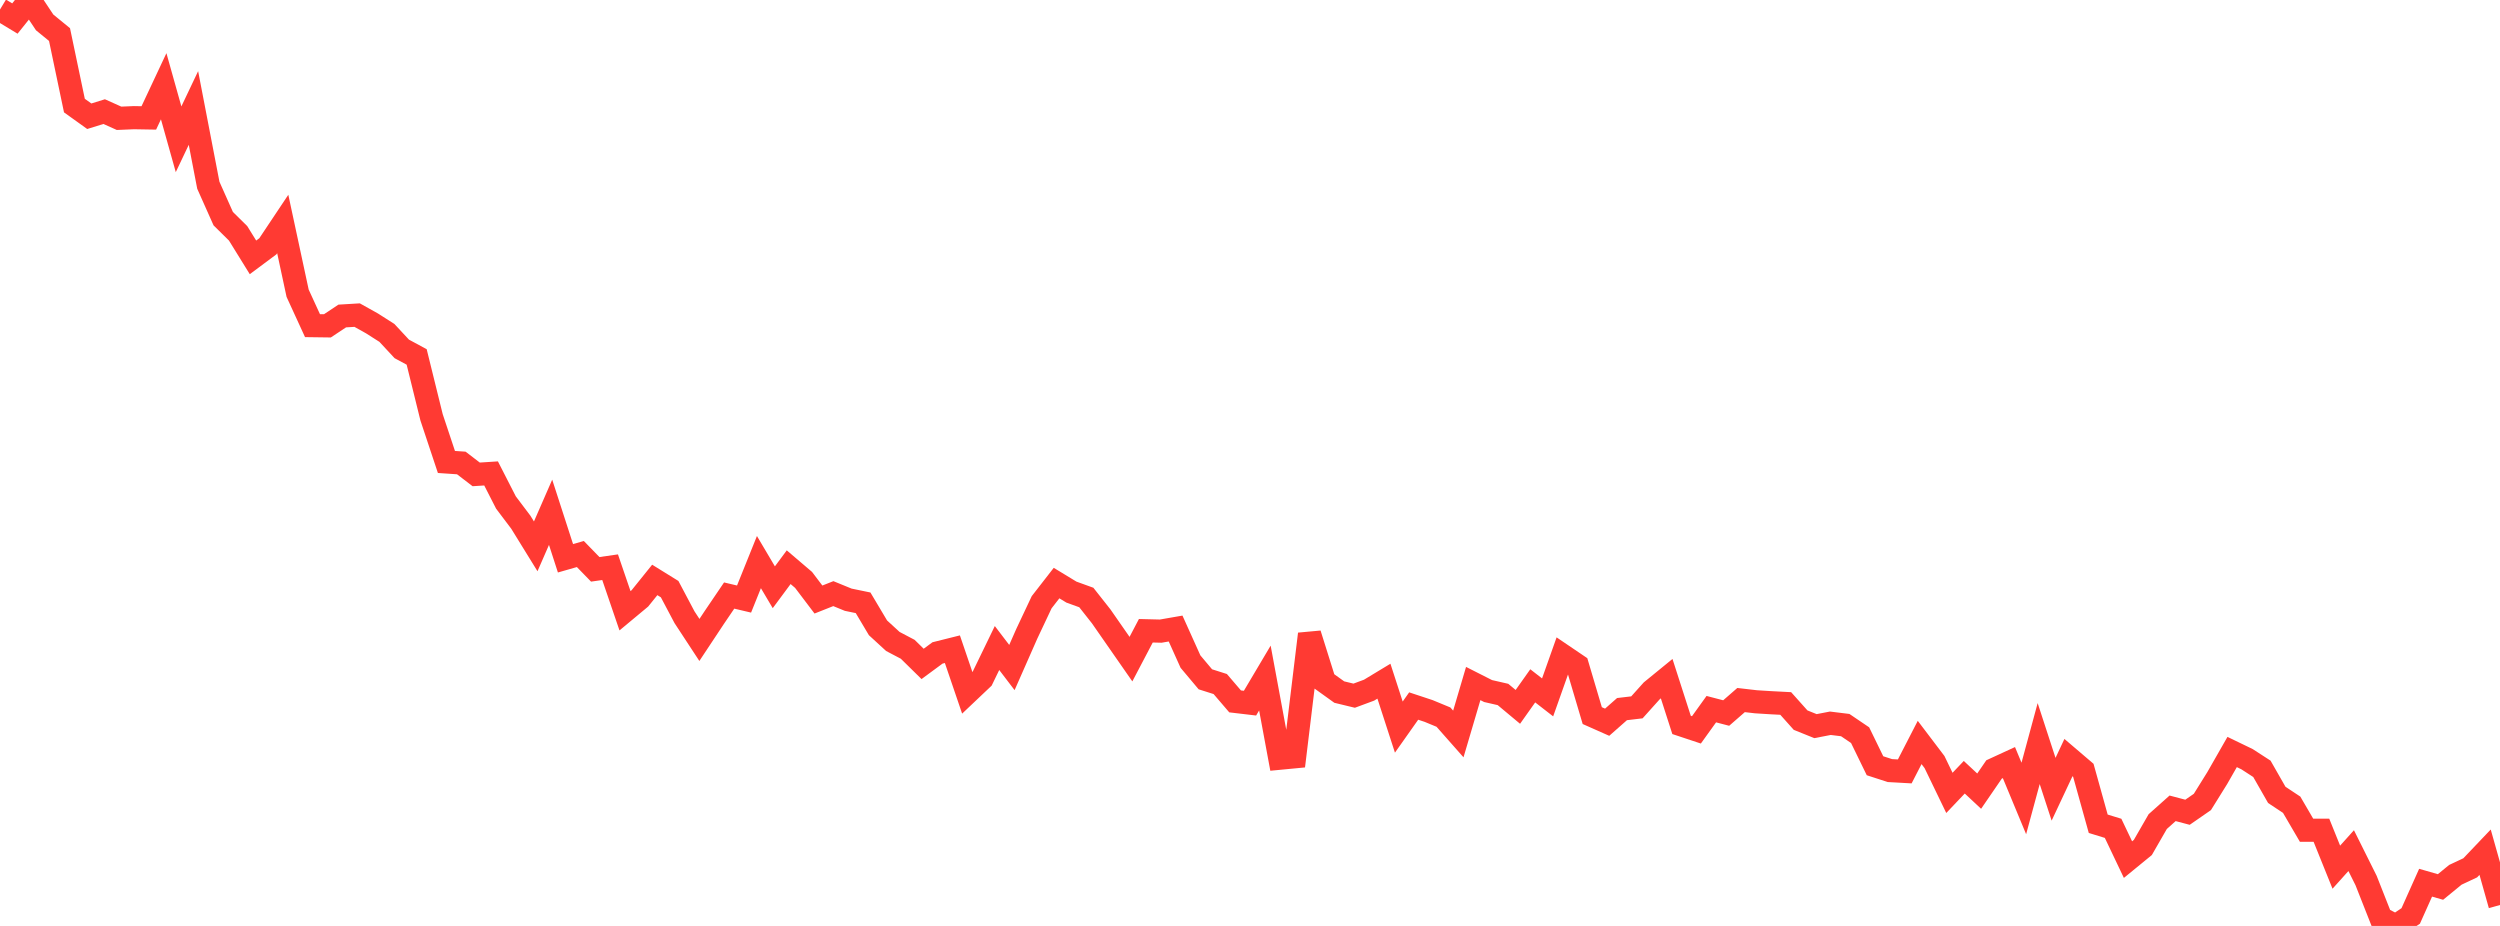<?xml version="1.0" standalone="no"?>
<!DOCTYPE svg PUBLIC "-//W3C//DTD SVG 1.1//EN" "http://www.w3.org/Graphics/SVG/1.1/DTD/svg11.dtd">

<svg width="135" height="50" viewBox="0 0 135 50" preserveAspectRatio="none" 
  xmlns="http://www.w3.org/2000/svg"
  xmlns:xlink="http://www.w3.org/1999/xlink">


<polyline points="0.0, 0.514 0.804, 1.001 1.607, 0.0 2.411, 1.21 3.214, 1.866 4.018, 5.701 4.821, 6.277 5.625, 6.027 6.429, 6.388 7.232, 6.354 8.036, 6.368 8.839, 4.657 9.643, 7.521 10.446, 5.831 11.25, 10.003 12.054, 11.807 12.857, 12.599 13.661, 13.898 14.464, 13.3 15.268, 12.095 16.071, 15.833 16.875, 17.585 17.679, 17.596 18.482, 17.064 19.286, 17.016 20.089, 17.465 20.893, 17.977 21.696, 18.841 22.5, 19.275 23.304, 22.533 24.107, 24.946 24.911, 25.001 25.714, 25.617 26.518, 25.565 27.321, 27.135 28.125, 28.2 28.929, 29.503 29.732, 27.663 30.536, 30.147 31.339, 29.917 32.143, 30.744 32.946, 30.629 33.75, 32.982 34.554, 32.313 35.357, 31.316 36.161, 31.814 36.964, 33.331 37.768, 34.557 38.571, 33.345 39.375, 32.159 40.179, 32.349 40.982, 30.353 41.786, 31.712 42.589, 30.629 43.393, 31.315 44.196, 32.375 45.0, 32.056 45.804, 32.385 46.607, 32.551 47.411, 33.902 48.214, 34.639 49.018, 35.062 49.821, 35.851 50.625, 35.258 51.429, 35.057 52.232, 37.412 53.036, 36.65 53.839, 34.993 54.643, 36.047 55.446, 34.225 56.25, 32.52 57.054, 31.486 57.857, 31.974 58.661, 32.265 59.464, 33.283 60.268, 34.439 61.071, 35.593 61.875, 34.061 62.679, 34.081 63.482, 33.941 64.286, 35.726 65.089, 36.682 65.893, 36.938 66.696, 37.875 67.5, 37.97 68.304, 36.614 69.107, 40.944 69.911, 40.867 70.714, 34.236 71.518, 36.796 72.321, 37.372 73.125, 37.567 73.929, 37.269 74.732, 36.784 75.536, 39.263 76.339, 38.126 77.143, 38.392 77.946, 38.724 78.75, 39.634 79.554, 36.91 80.357, 37.317 81.161, 37.501 81.964, 38.171 82.768, 37.035 83.571, 37.659 84.375, 35.389 85.179, 35.934 85.982, 38.643 86.786, 39 87.589, 38.292 88.393, 38.197 89.196, 37.303 90.0, 36.647 90.804, 39.146 91.607, 39.413 92.411, 38.294 93.214, 38.504 94.018, 37.803 94.821, 37.896 95.625, 37.946 96.429, 37.988 97.232, 38.887 98.036, 39.211 98.839, 39.056 99.643, 39.155 100.446, 39.699 101.25, 41.35 102.054, 41.611 102.857, 41.656 103.661, 40.093 104.464, 41.152 105.268, 42.816 106.071, 41.971 106.875, 42.722 107.679, 41.55 108.482, 41.18 109.286, 43.117 110.089, 40.153 110.893, 42.62 111.696, 40.91 112.5, 41.596 113.304, 44.483 114.107, 44.73 114.911, 46.419 115.714, 45.762 116.518, 44.365 117.321, 43.649 118.125, 43.862 118.929, 43.305 119.732, 42.015 120.536, 40.608 121.339, 40.996 122.143, 41.517 122.946, 42.923 123.75, 43.456 124.554, 44.833 125.357, 44.833 126.161, 46.828 126.964, 45.934 127.768, 47.547 128.571, 49.583 129.375, 50.0 130.179, 49.46 130.982, 47.666 131.786, 47.897 132.589, 47.24 133.393, 46.862 134.196, 46.019 135.0, 48.87" fill="none" stroke="#ff3a33" stroke-width="1.25"/>

</svg>